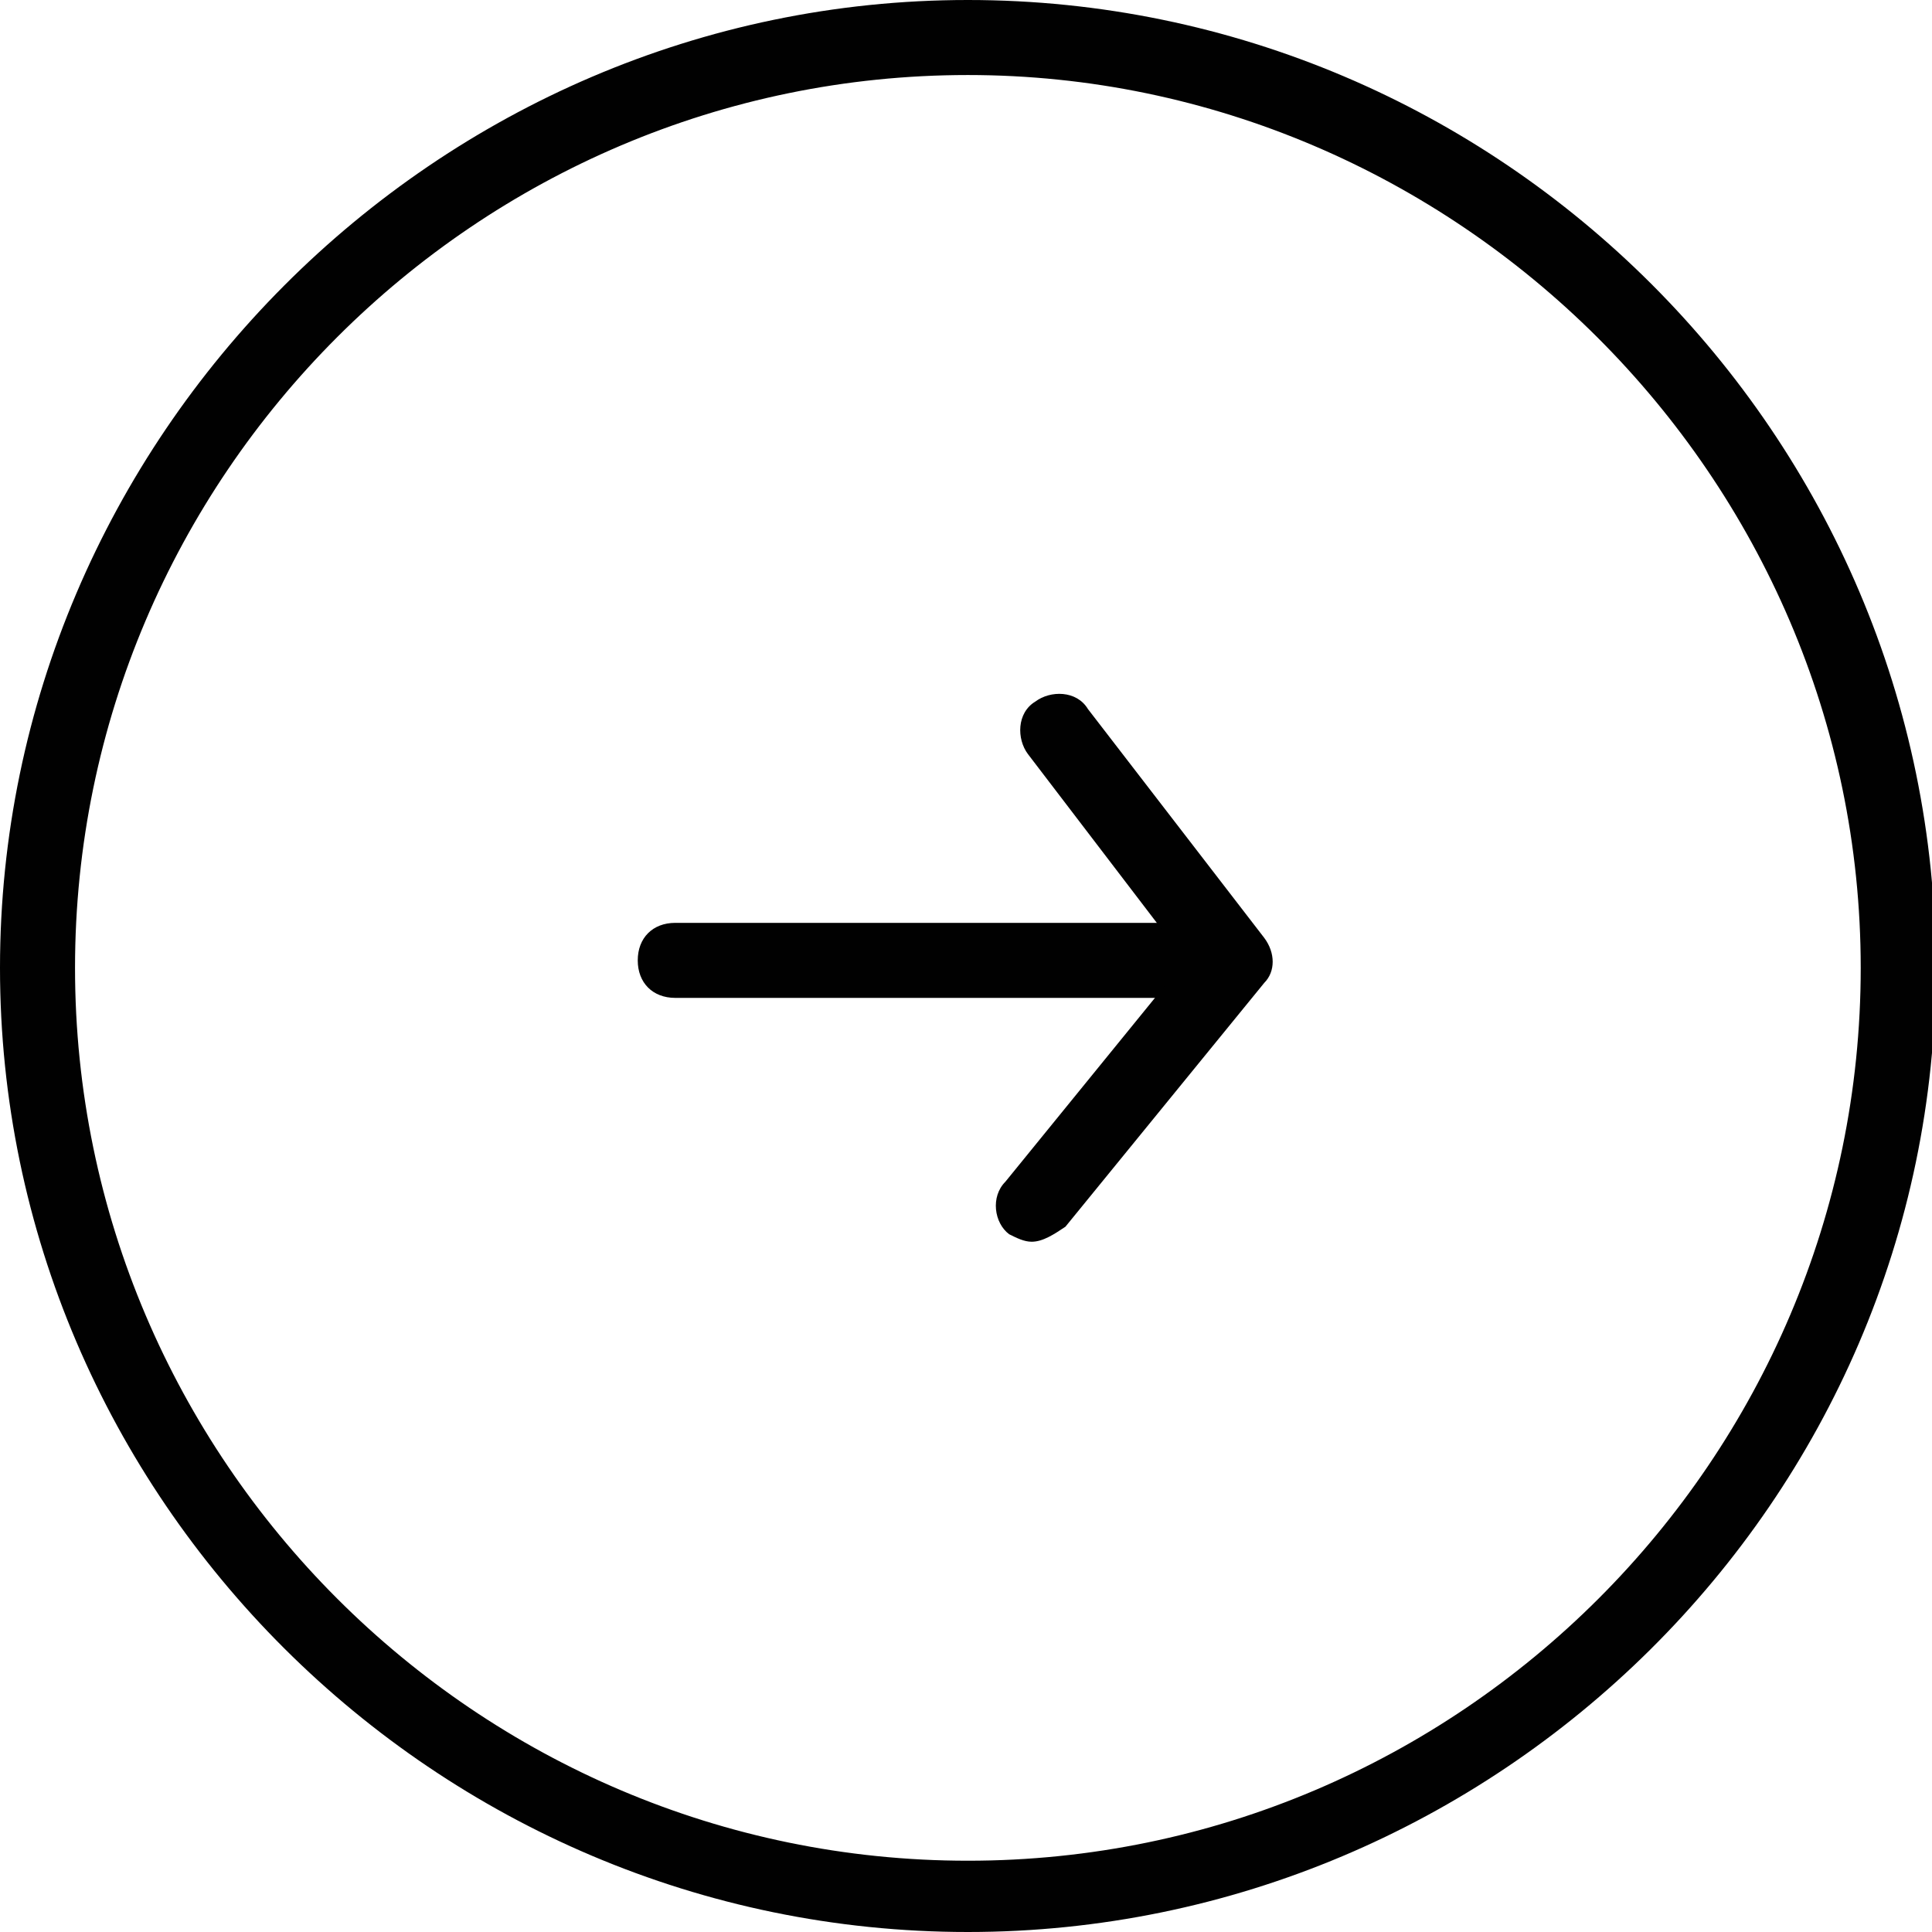 <?xml version="1.0" encoding="utf-8"?>
<!-- Generator: Adobe Illustrator 22.1.0, SVG Export Plug-In . SVG Version: 6.00 Build 0)  -->
<svg version="1.1" id="Layer_1" xmlns="http://www.w3.org/2000/svg" xmlns:xlink="http://www.w3.org/1999/xlink" x="0px" y="0px"
	 viewBox="0 0 51.5 51.5" style="enable-background:new 0 0 51.5 51.5;" xml:space="preserve">
<style type="text/css">
	.st0{fill:#010101;}
</style>
<g>
	<path class="st0" d="M25.8,51.5C11.6,51.5,0,39.9,0,25.8S11.6,0,25.8,0s25.8,11.6,25.8,25.8S39.9,51.5,25.8,51.5z M25.8,2
		C12.7,2,2,12.7,2,25.8s10.7,23.8,23.8,23.8s23.8-10.7,23.8-23.8S38.8,2,25.8,2z"/>
</g>
<g>
	<path class="st0" d="M32.4,26.6H18c-0.6,0-1-0.4-1-1s0.4-1,1-1h14.3c0.6,0,1,0.4,1,1S32.9,26.6,32.4,26.6z"/>
</g>
<g>
	<path class="st0" d="M27.5,33.1c-0.2,0-0.4-0.1-0.6-0.2c-0.4-0.3-0.5-1-0.1-1.4l4.8-5.9l-4.2-5.5c-0.3-0.4-0.3-1.1,0.2-1.4
		c0.4-0.3,1.1-0.3,1.4,0.2l4.7,6.1c0.3,0.4,0.3,0.9,0,1.2l-5.3,6.5C28.1,32.9,27.8,33.1,27.5,33.1z"/>
</g>
</svg>
